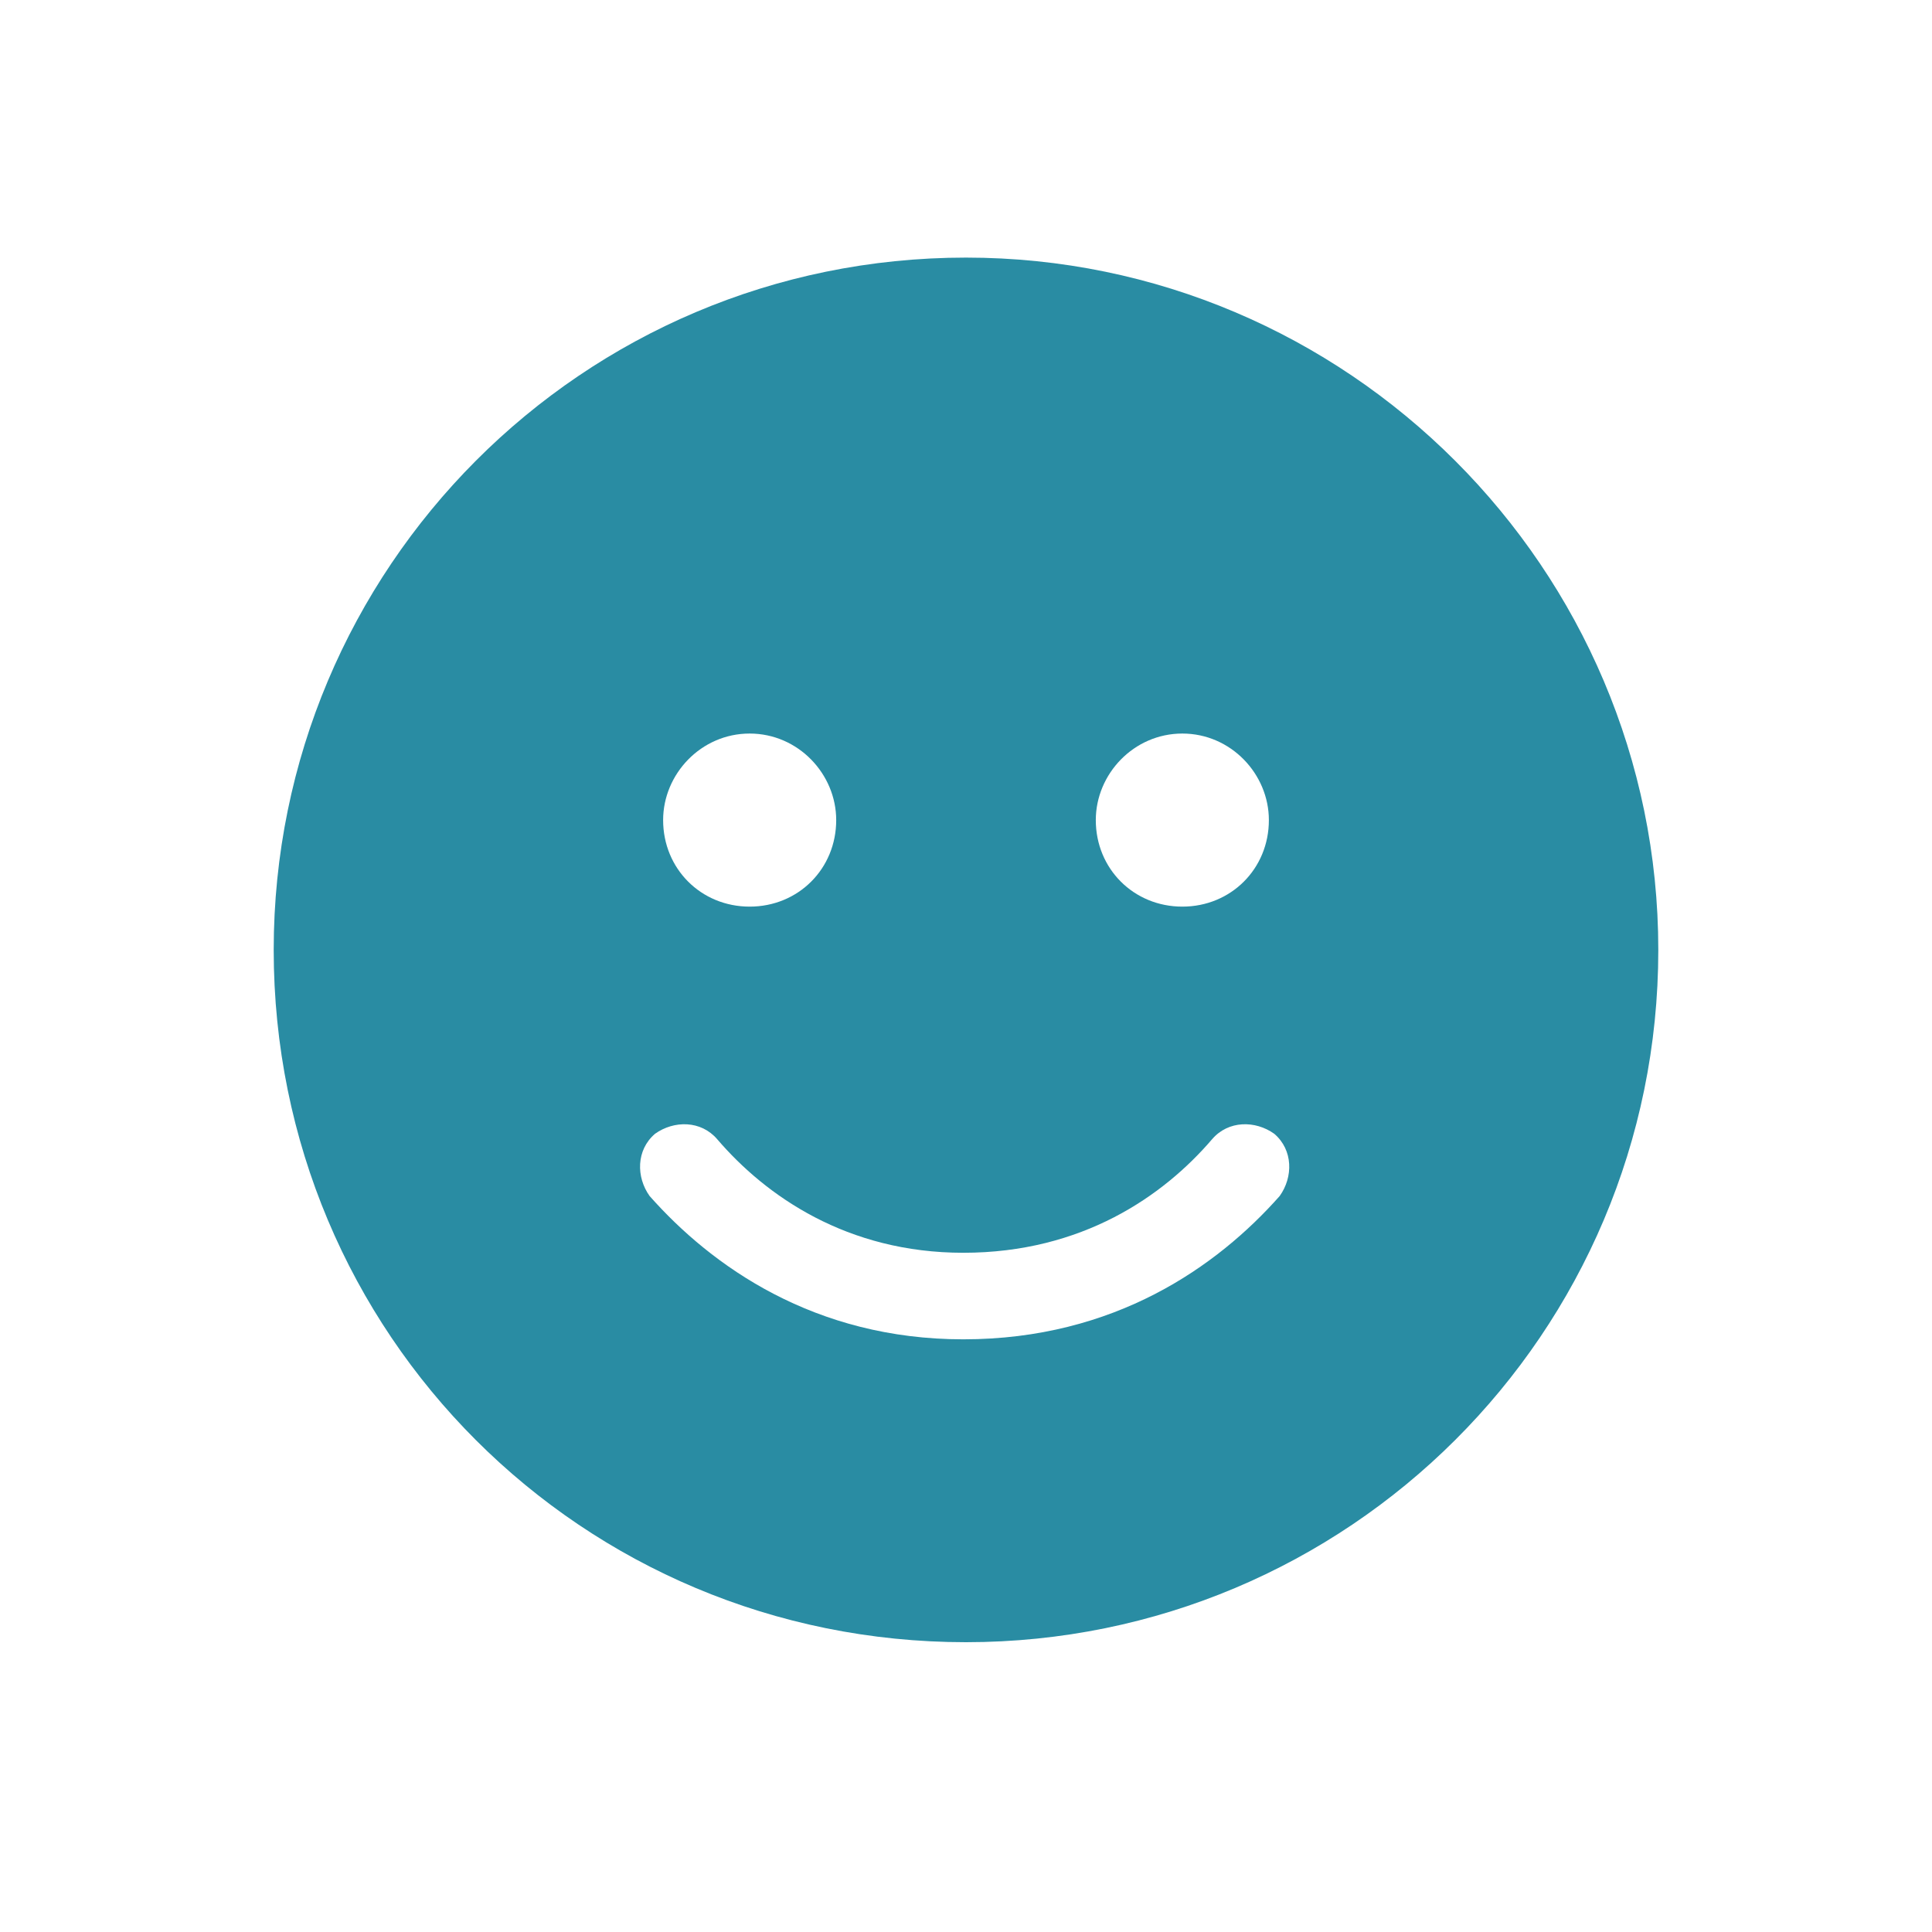 <?xml version="1.0" encoding="UTF-8"?>
<svg xmlns="http://www.w3.org/2000/svg" width="60" height="60" viewBox="0 0 60 60" fill="none">
  <path d="M8.5 29.5C8.5 17.658 18.074 8 30 8C41.842 8 51.5 17.658 51.5 29.5C51.5 41.426 41.842 51 30 51C18.074 51 8.5 41.426 8.5 29.5ZM22.273 35.379C21.77 34.791 20.93 34.791 20.342 35.211C19.754 35.715 19.754 36.555 20.174 37.143C22.105 39.326 25.297 41.594 29.916 41.594C34.619 41.594 37.81 39.326 39.742 37.143C40.162 36.555 40.162 35.715 39.574 35.211C38.986 34.791 38.147 34.791 37.643 35.379C36.131 37.143 33.611 38.906 29.916 38.906C26.305 38.906 23.785 37.143 22.273 35.379ZM23.281 22.781C21.77 22.781 20.594 24.041 20.594 25.469C20.594 26.98 21.77 28.156 23.281 28.156C24.793 28.156 25.969 26.98 25.969 25.469C25.969 24.041 24.793 22.781 23.281 22.781ZM36.719 28.156C38.23 28.156 39.406 26.98 39.406 25.469C39.406 24.041 38.23 22.781 36.719 22.781C35.207 22.781 34.031 24.041 34.031 25.469C34.031 26.98 35.207 28.156 36.719 28.156Z" fill="#298CA3"></path>
</svg>
